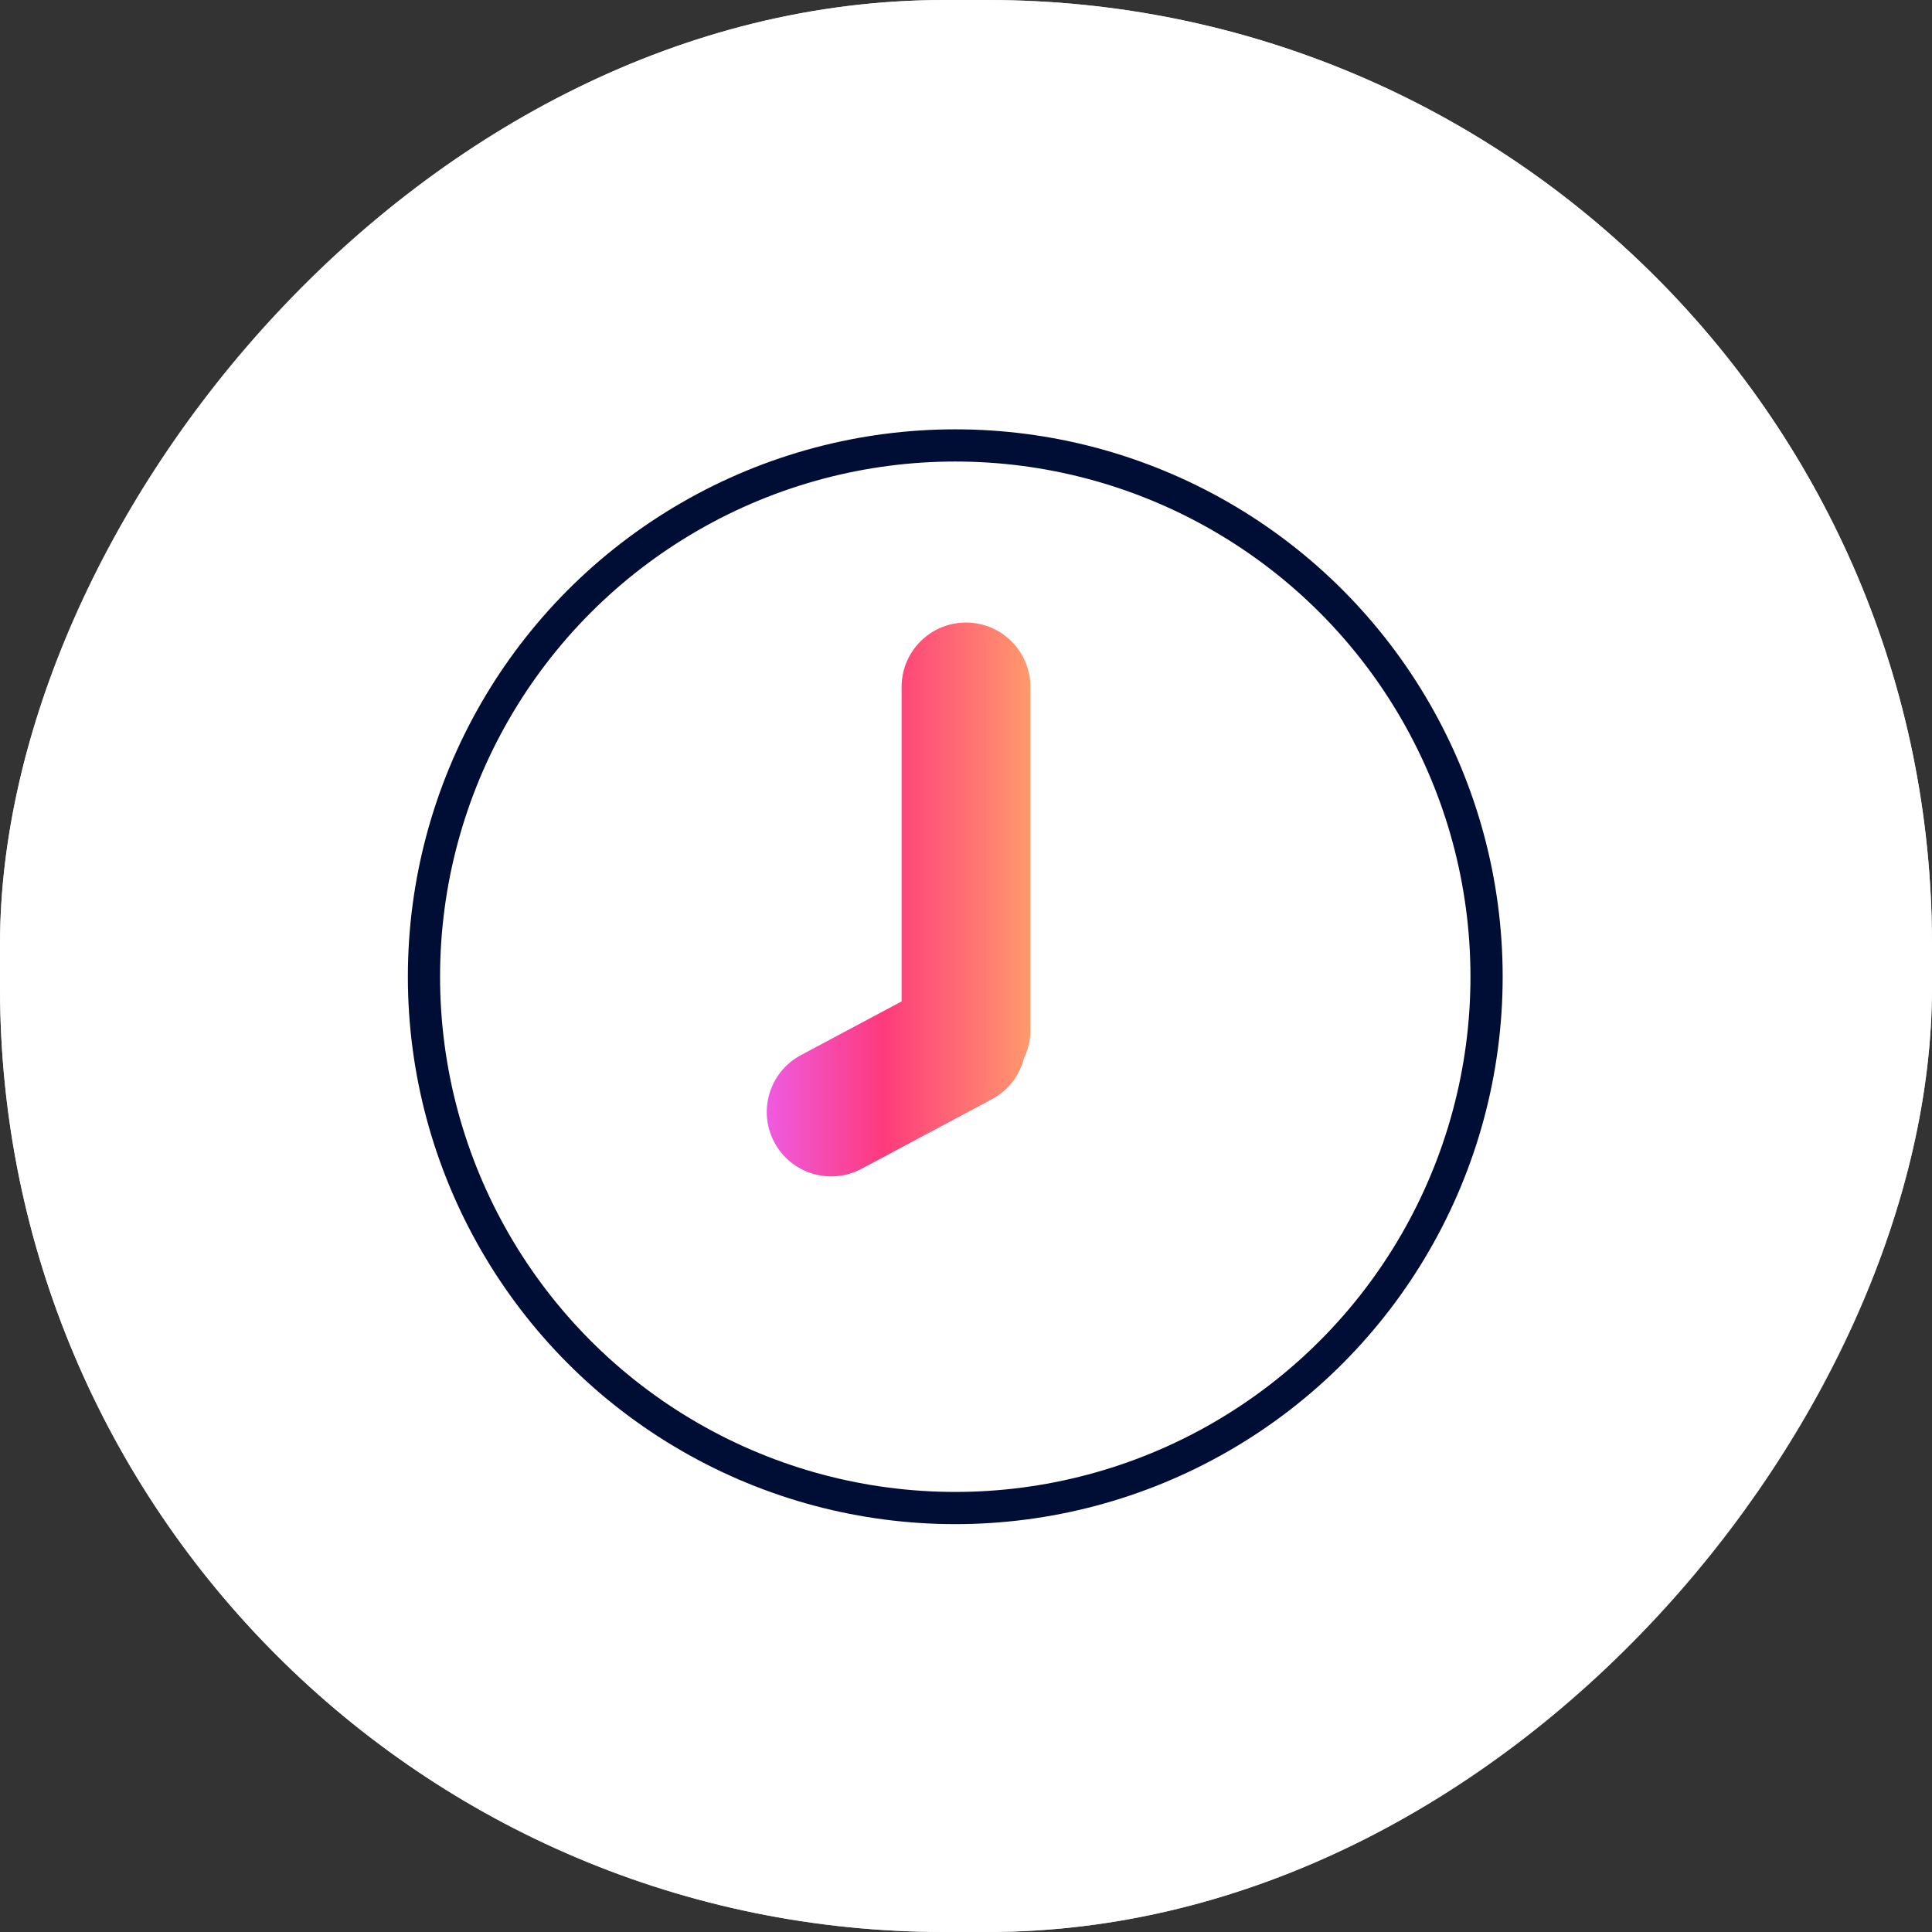 <svg width="90" height="90" viewBox="0 0 90 90" fill="none" xmlns="http://www.w3.org/2000/svg">
<rect x="0" y="0" width="90" height="90" fill="#333333" stroke="none"/>
<rect width="90" height="90" rx="44" transform="matrix(1 -2.35401e-07 -1.19293e-07 -1 0 90)" fill="white"/>
<rect x="0.5" y="-0.5" width="89" height="89" rx="43.5" transform="matrix(1 -2.35401e-07 -1.19293e-07 -1 -5.96465e-08 89)" stroke="white" stroke-opacity="0.8"/>
<path d="M45 29C46.657 29 48 30.343 48 32V48C48 48.464 47.891 48.903 47.702 49.295C47.502 50.085 46.985 50.791 46.21 51.205L40.131 54.447C38.669 55.227 36.852 54.674 36.072 53.212C35.293 51.75 35.846 49.933 37.308 49.153L42 46.649V32C42 30.343 43.343 29 45 29Z" fill="url(#paint0_linear_13027_4437)"/>
<circle cx="44.5" cy="45.5" r="24.75" stroke="#000E36" stroke-width="1.5"/>
<defs>
<linearGradient id="paint0_linear_13027_4437" x1="35.719" y1="41.9" x2="48" y2="41.9" gradientUnits="userSpaceOnUse">
<stop stop-color="#EE5BE0"/>
<stop offset="0.442" stop-color="#FE3A7C"/>
<stop offset="1" stop-color="#FF996D"/>
</linearGradient>
</defs>
</svg>
